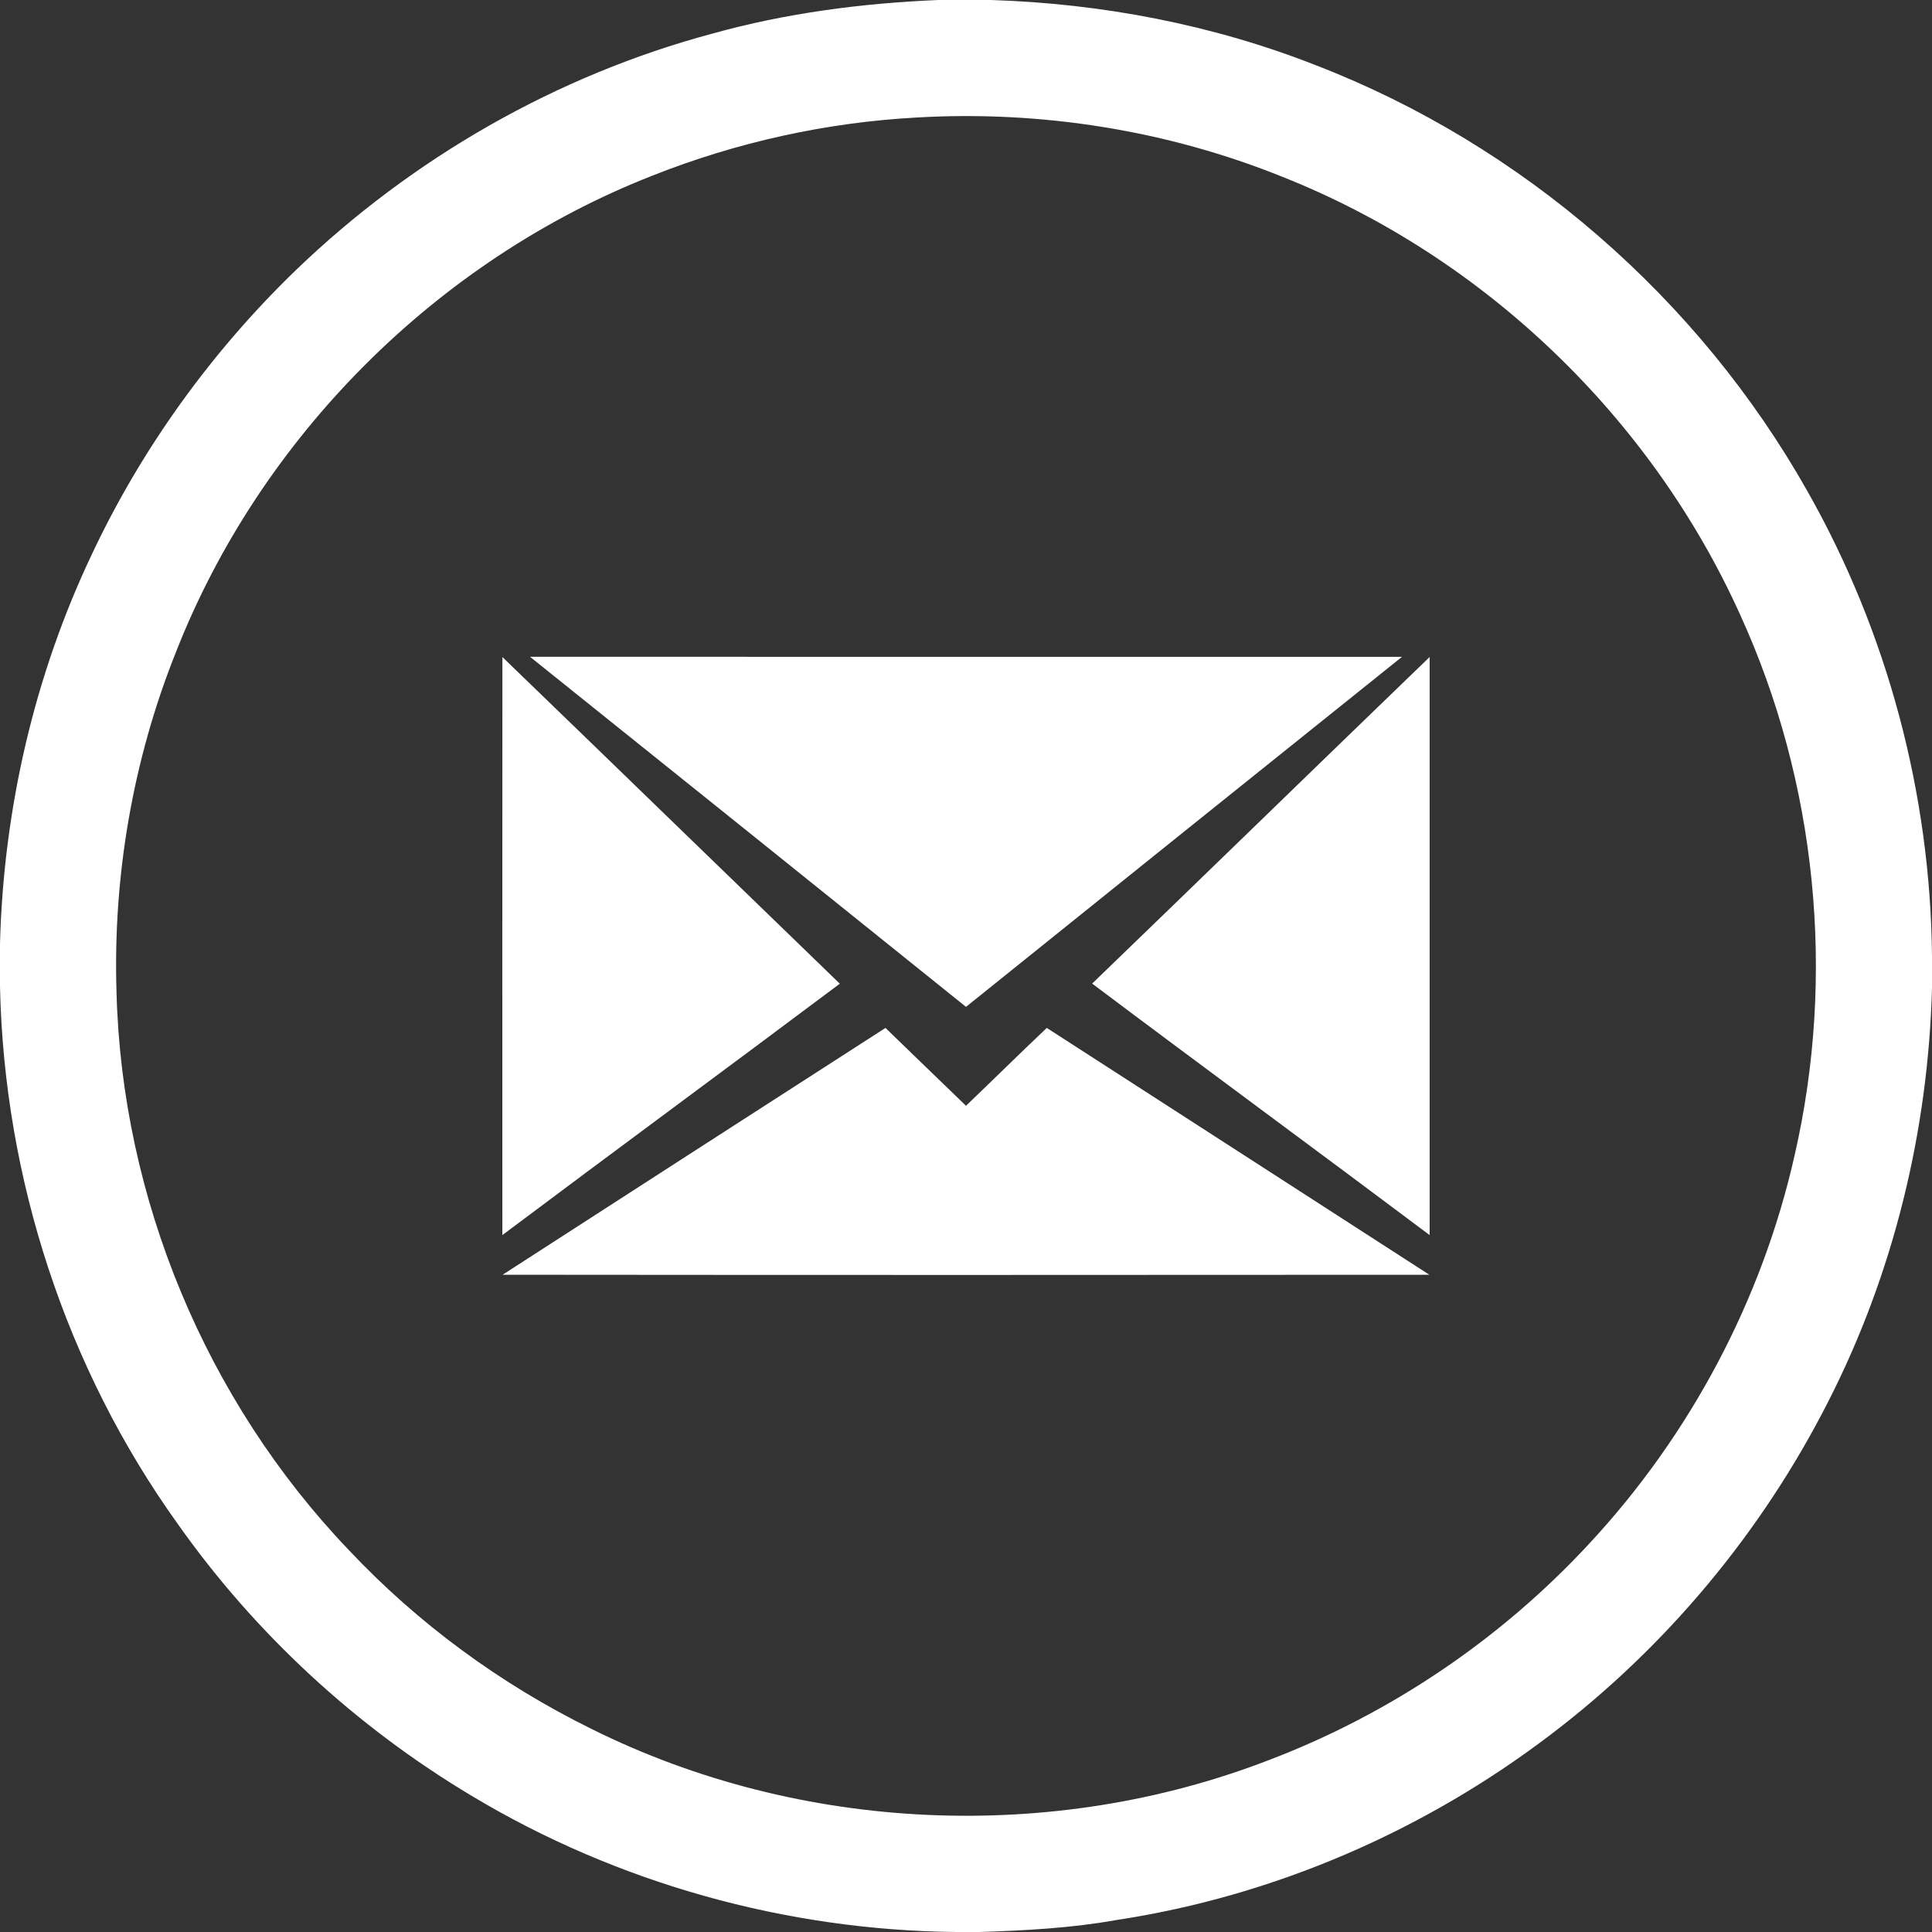 <?xml version="1.0" encoding="UTF-8" ?>
<!DOCTYPE svg PUBLIC "-//W3C//DTD SVG 1.1//EN" "http://www.w3.org/Graphics/SVG/1.1/DTD/svg11.dtd">
<svg width="512pt" height="512pt" viewBox="0 0 512 512" version="1.1" xmlns="http://www.w3.org/2000/svg">
<rect x="0" y="0" width="512" height="512" fill="#333333" stroke="none"/>
<g id="#ffffffff">
<path fill="#ffffff" opacity="1.00" d=" M 248.64 0.00 L 262.67 0.00 C 292.08 0.95 321.39 6.53 348.79 17.32 C 403.48 38.46 450.22 79.15 479.00 130.20 C 500.20 167.60 511.60 210.41 512.00 253.40 L 512.00 261.82 C 510.99 299.78 501.79 337.56 484.51 371.41 C 467.01 405.89 441.66 436.39 410.85 459.76 C 377.42 485.23 337.66 502.46 296.08 508.79 C 284.02 510.96 271.76 511.62 259.53 512.00 L 253.37 512.00 C 208.42 511.56 163.63 499.10 125.07 475.96 C 94.46 457.68 67.66 432.99 47.10 403.85 C 17.49 362.58 1.08 312.21 0.00 261.47 L 0.00 250.01 C 0.95 214.33 9.13 178.80 24.50 146.56 C 37.74 118.53 56.22 93.00 78.52 71.48 C 109.30 41.89 147.49 19.97 188.77 8.91 C 208.26 3.47 228.44 0.85 248.64 0.00 M 243.10 31.13 C 219.04 32.42 195.21 37.69 172.83 46.57 C 115.79 68.96 68.97 115.82 46.61 172.86 C 35.21 201.37 29.90 232.25 30.88 262.93 C 32.26 317.49 54.61 371.16 92.30 410.63 C 110.68 430.21 132.69 446.34 156.77 458.19 C 212.09 485.72 278.94 488.68 336.52 466.34 C 368.61 454.09 397.79 434.32 421.12 409.13 C 447.90 380.35 466.99 344.45 475.61 306.08 C 486.53 258.47 481.46 207.32 461.14 162.87 C 437.56 110.60 393.25 68.06 339.93 46.89 C 309.34 34.54 276.01 29.25 243.10 31.13 Z" />
<path fill="#ffffff" opacity="1.00" d=" M 140.45 174.05 C 217.48 174.08 294.51 174.07 371.55 174.06 C 333.01 204.95 294.48 235.87 256.00 266.83 C 217.51 235.86 178.98 204.95 140.45 174.05 Z" />
<path fill="#ffffff" opacity="1.00" d=" M 133.14 174.12 C 162.98 202.93 192.73 231.85 222.56 260.69 C 192.81 282.98 162.87 305.01 133.13 327.31 C 133.12 276.24 133.11 225.18 133.14 174.12 Z" />
<path fill="#ffffff" opacity="1.00" d=" M 289.43 260.66 C 319.29 231.86 349.01 202.92 378.87 174.11 C 378.89 225.17 378.88 276.24 378.87 327.31 C 349.13 305.00 319.15 283.00 289.43 260.66 Z" />
<path fill="#ffffff" opacity="1.00" d=" M 133.20 337.82 C 167.01 316.01 200.81 294.17 234.66 272.41 C 241.77 279.29 248.87 286.18 256.00 293.04 C 263.16 286.19 270.21 279.22 277.41 272.41 C 311.19 294.24 345.02 315.99 378.80 337.83 C 296.93 337.89 215.06 337.90 133.20 337.82 Z" />
</g>
</svg>
